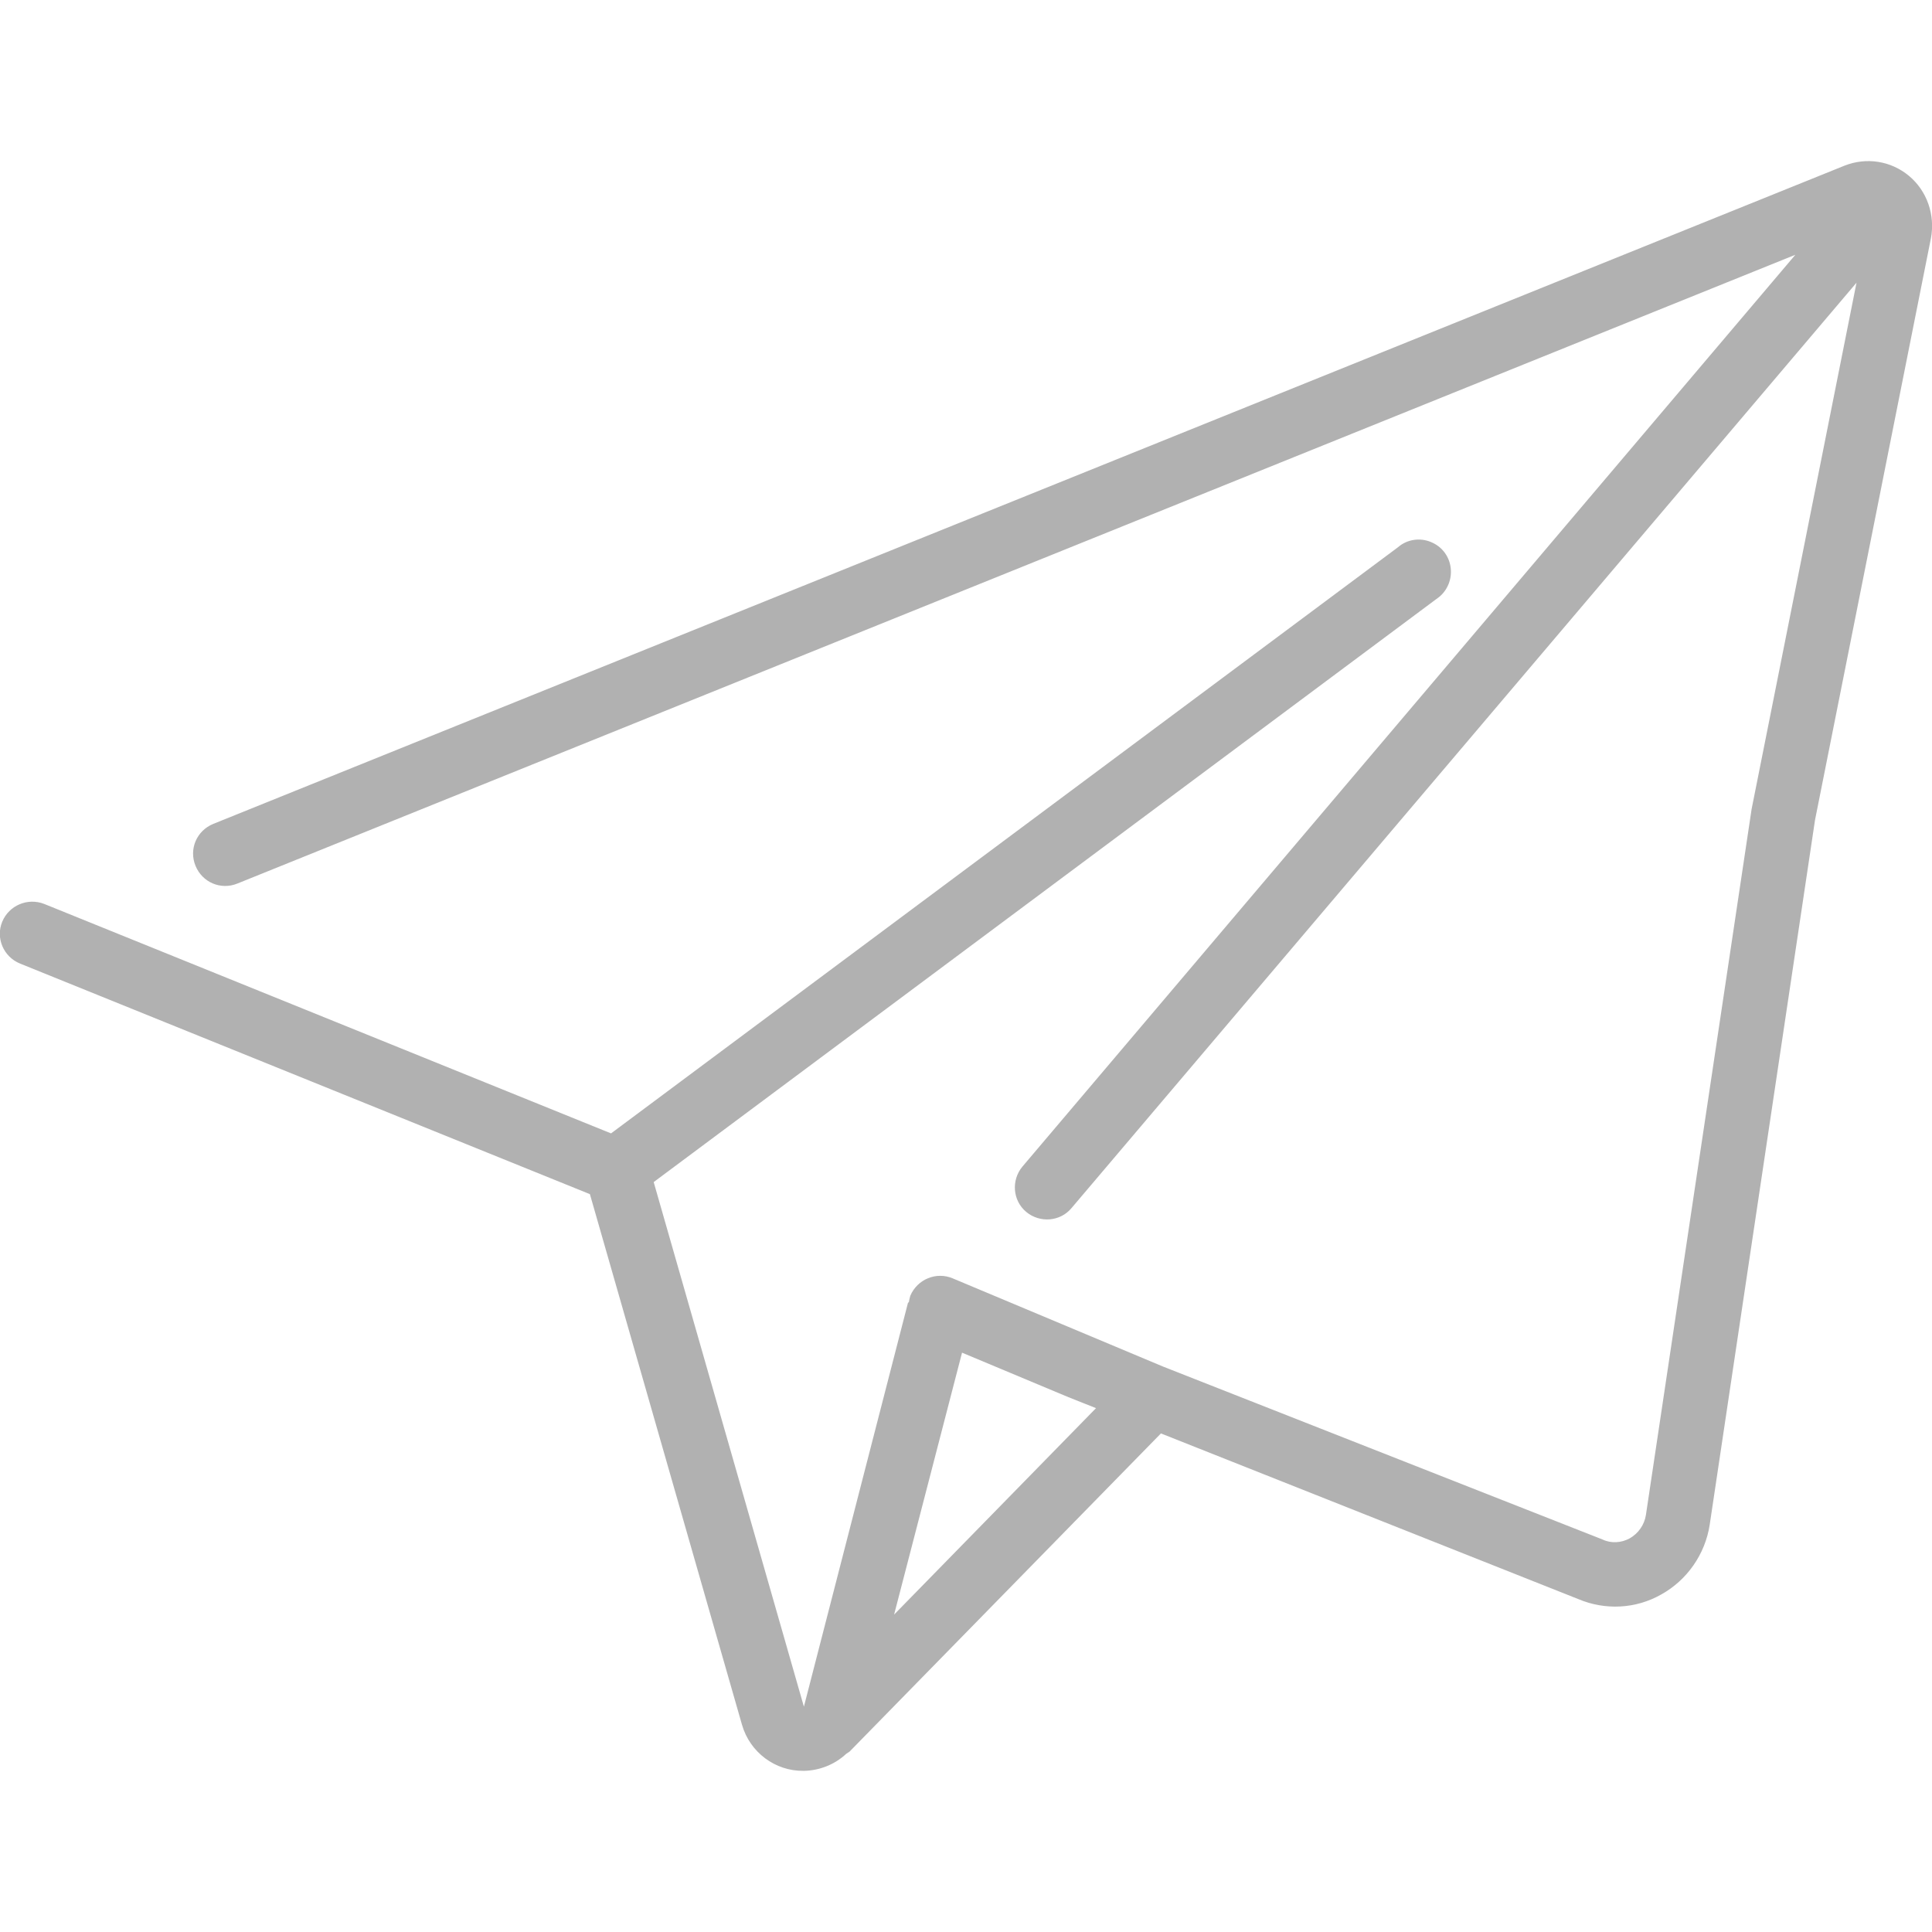 <?xml version="1.0" encoding="utf-8"?>
<!-- Generator: Adobe Illustrator 24.3.0, SVG Export Plug-In . SVG Version: 6.00 Build 0)  -->
<svg version="1.1" id="Capa_1" xmlns="http://www.w3.org/2000/svg" xmlns:xlink="http://www.w3.org/1999/xlink" x="0px" y="0px"
	 viewBox="0 0 511.9 511.9" style="enable-background:new 0 0 511.9 511.9;" xml:space="preserve">
<style type="text/css">
	.st0{fill:#B1B1B1;}
</style>
<g>
	<g>
		<path class="st0" d="M505.8,46.6c-4.8-4-11.3-5-17.1-2.7L56.5,218.3c-4.4,1.8-6.5,6.7-4.7,11.1s6.7,6.5,11.1,4.7L475.7,67.5
			L270.9,309.1c-3,3.6-2.6,9,1,12c3.6,3,9,2.6,12-1L491.9,74.9l-27.8,139.5l-28,187c-0.4,2.6-2,4.9-4.3,6.2
			c-2.2,1.2-4.9,1.4-7.2,0.3l-116.4-45.8l-55.8-23.4c-4.3-1.8-9.3,0.2-11.2,4.6c-0.2,0.6-0.3,1.2-0.4,1.8h-0.2L213,452.2l-39.8-139
			l207.4-154.5c2.6-1.7,4.1-4.8,3.8-8c-0.3-3.2-2.3-5.9-5.3-7.1c-2.9-1.2-6.3-0.7-8.7,1.4L161.9,300.3L11.7,239.5
			c-4.4-1.7-9.3,0.4-11.1,4.7c-1.8,4.3,0.3,9.3,4.7,11.1l151,61.1l40.3,140.6c2.1,7.3,8.8,12.3,16.3,12.2h0.2
			c4.1-0.1,8.1-1.7,11.1-4.5c0.3-0.2,0.6-0.4,0.9-0.6l82.5-84.3l110.6,43.9c7.1,3,15.2,2.6,21.9-1.2c6.9-3.8,11.7-10.7,12.9-18.5
			l27.9-186.7l30.7-154.1C512.8,57,510.6,50.6,505.8,46.6z M236.9,427.8l18-69.4l28.2,11.8l7.3,2.9L236.9,427.8z"/>
	</g>
</g>
</svg>
